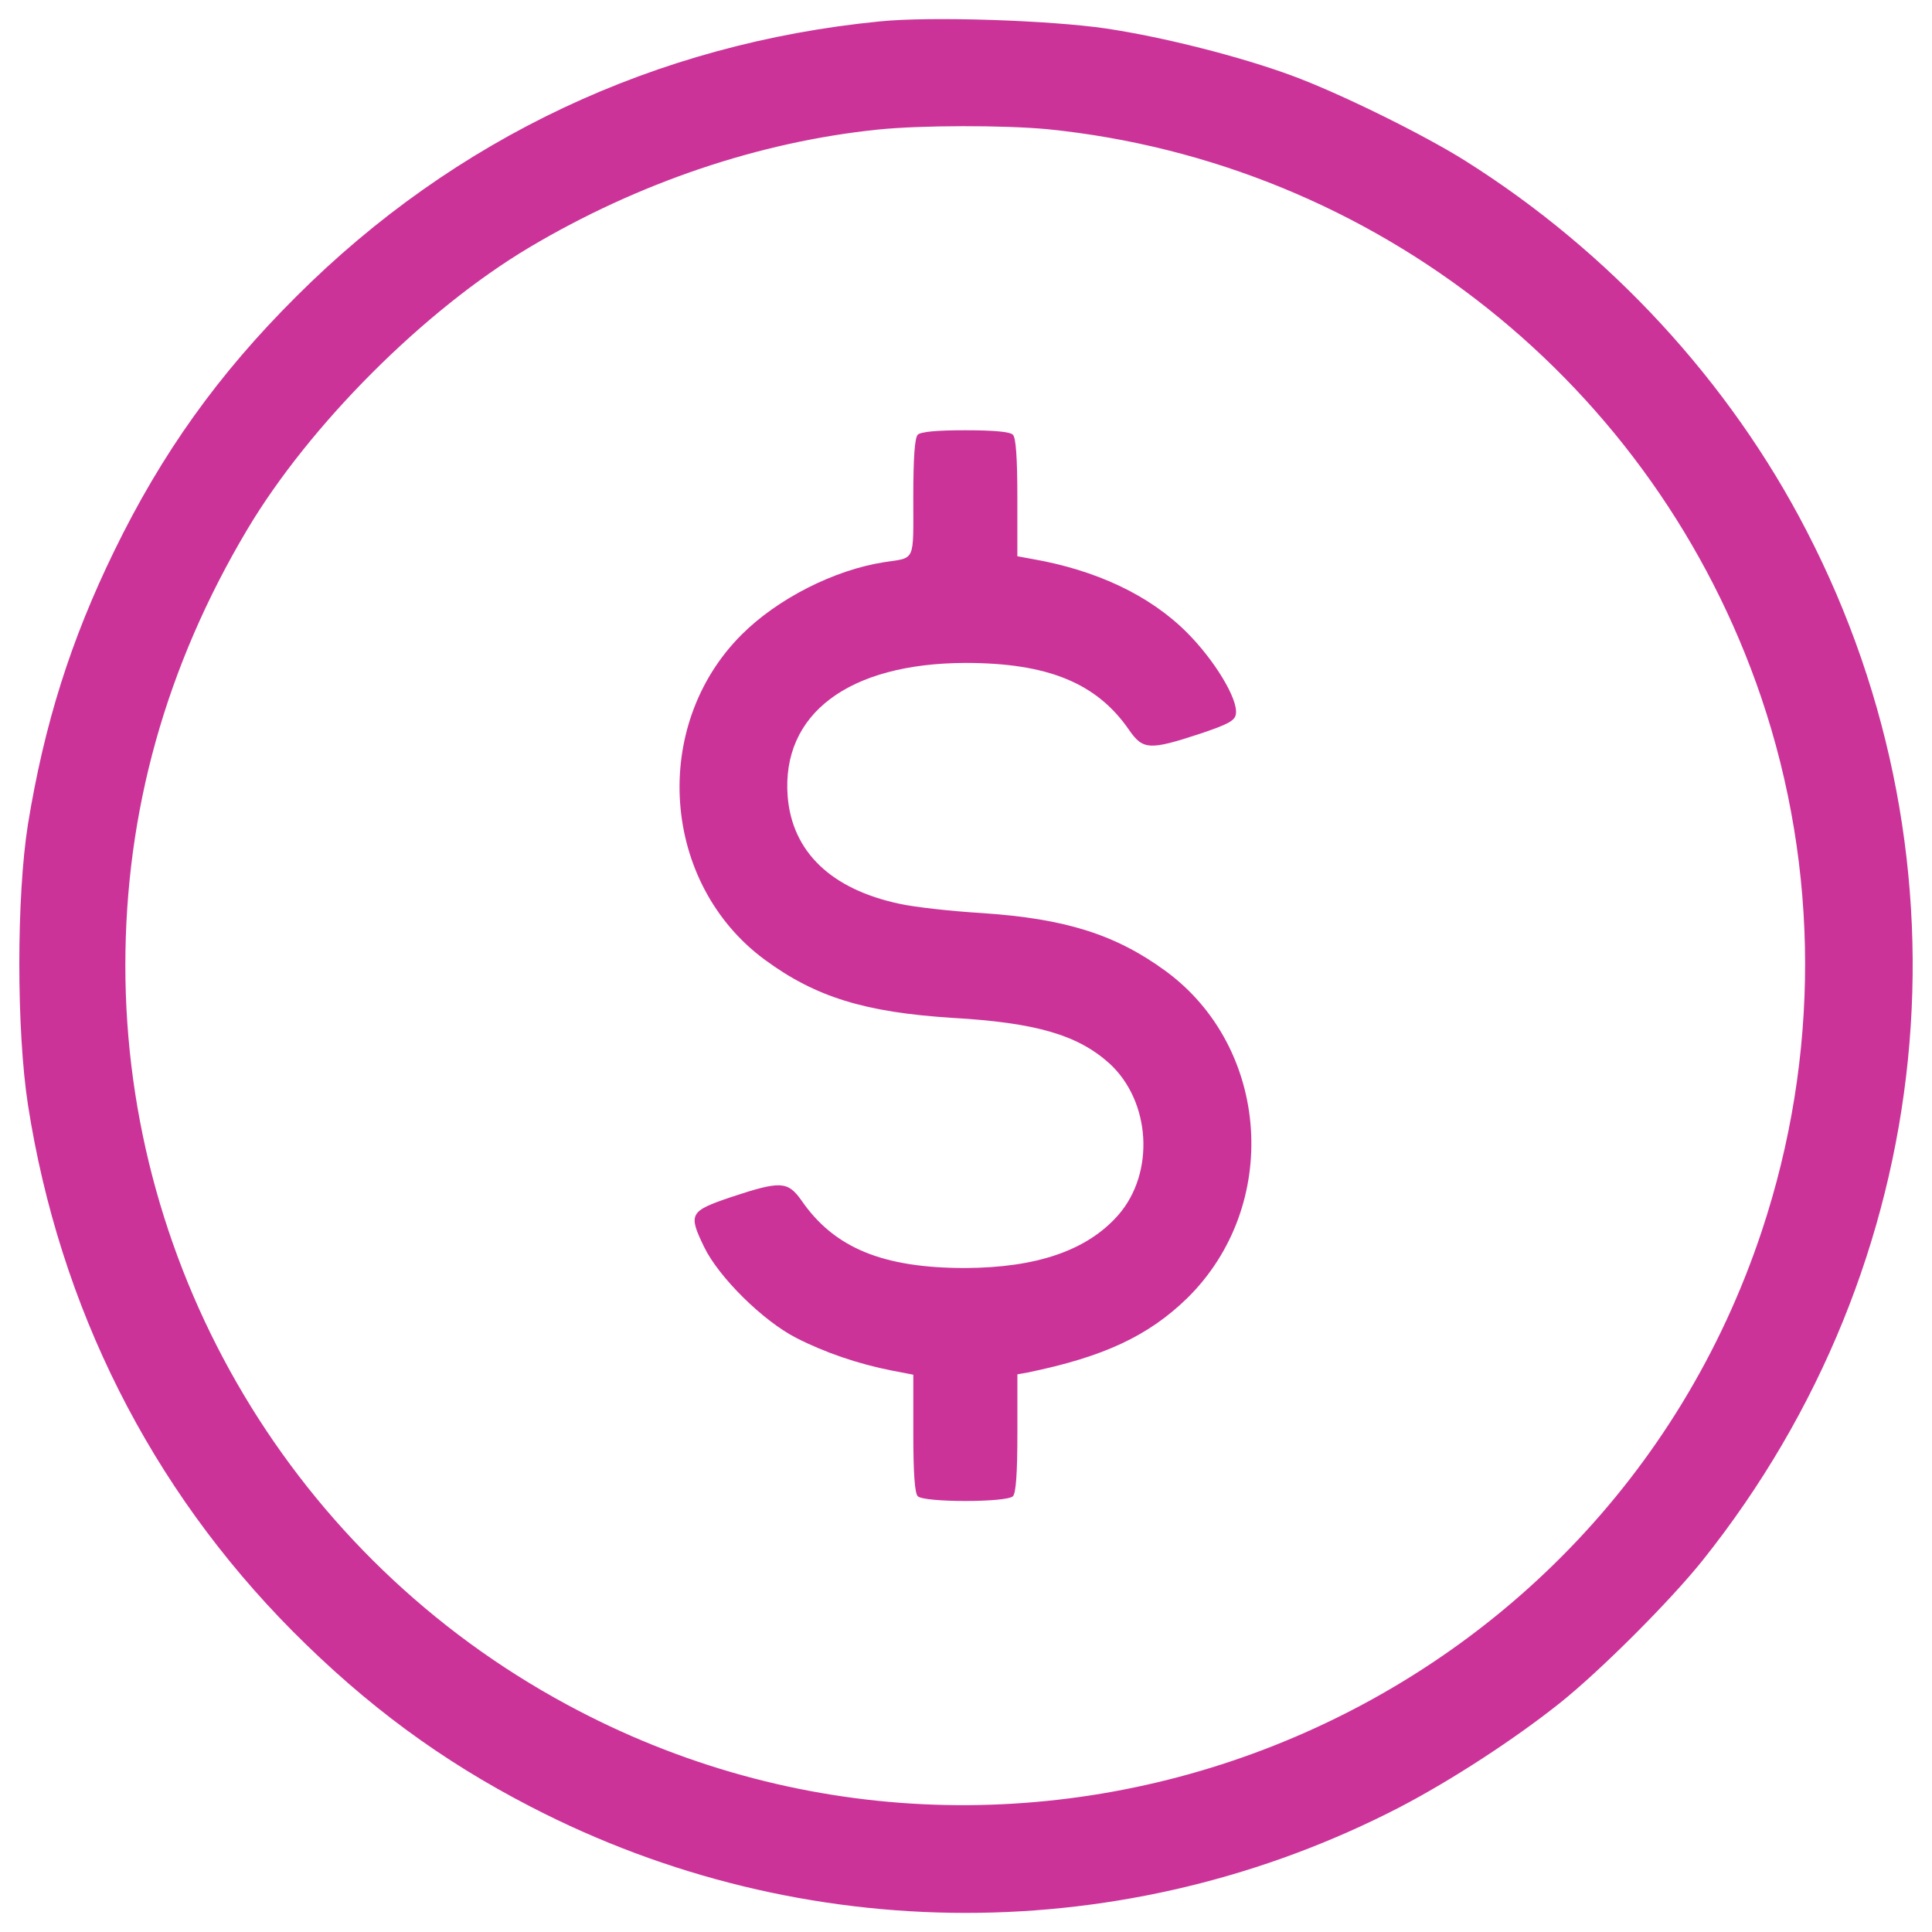 <?xml version="1.0" encoding="utf-8"?>
<!-- Svg Vector Icons : http://www.onlinewebfonts.com/icon -->
<!DOCTYPE svg PUBLIC "-//W3C//DTD SVG 1.1//EN" "http://www.w3.org/Graphics/SVG/1.1/DTD/svg11.dtd">
<svg version="1.1" xmlns="http://www.w3.org/2000/svg" xmlns:xlink="http://www.w3.org/1999/xlink" x="0px" y="0px" viewBox="0 0 1000 1000" enable-background="new 0 0 1000 1000" xml:space="preserve">
<g><g fill="#cc3399" transform="translate(0,511) scale(0.1,-0.1)"><path d="M4554.1,4999.2C3396,4885.7,2353.3,4395.1,1533.7,3575.5c-404-402.1-696.4-811.9-942.7-1317.8C366,1796,229.4,1363.1,144.7,843.7c-59.6-375.1-59.6-1065.8,0-1452.5c163.5-1048.5,634.9-1983.4,1369.8-2724.1c382.8-384.8,769.5-669.5,1231.2-908c1414-733,3087.7-733,4497.9-3.9c269.3,140.4,594.5,352.1,831.1,540.6c209.7,167.4,571.4,529.1,738.8,738.7c1221.6,1531.4,1431.3,3601.4,536.7,5329C8951.9,3135,8330.6,3808.3,7584.1,4277.7c-213.5,134.7-650.3,350.1-896.5,440.6c-265.5,98.1-665.7,200.1-963.8,244.3C5435.2,5004.9,4817.7,5026.1,4554.1,4999.2z M5421.8,4441.3C7120.5,4270,8565.3,3119.6,9115.5,1501.7c302-890.7,304-1858.4,3.8-2762.6c-848.4-2554.8-3820.7-3732.2-6187-2450.9C1526-2952,648.8-1480.2,648.8,112.7c0,796.5,209.7,1548.7,631,2256.6c323.2,542.5,917.7,1137,1460.2,1460.2c563.7,334.8,1188.9,546.4,1804.5,609.9C4771.5,4462.4,5194.7,4462.4,5421.8,4441.3z"/><path d="M4750.3,2859.9c-15.4-15.4-23.1-115.4-23.1-325.1c0-338.6,13.5-309.7-152-334.8c-257.8-40.4-550.2-188.5-736.8-375.1c-473.3-473.3-415.5-1289,121.2-1683.3c261.6-192.4,517.5-271.3,969.6-300.1c434.8-25,648.3-88.5,811.9-234.7c215.5-196.2,238.6-567.5,46.2-786.9c-161.6-182.8-421.3-271.3-790.7-273.2c-427.1,0-679.1,103.9-848.4,350.1c-71.2,100-107.7,102-363.6,17.3c-215.5-73.1-223.2-86.6-140.4-257.8c75-155.8,304-382.8,477.1-471.3c146.2-75,319.4-134.7,496.3-169.3l109.7-21.2v-304c0-209.7,7.7-309.7,23.1-325.1c32.7-32.7,459.8-32.7,492.5,0c15.4,15.4,23.1,115.4,23.1,327.1v304l53.9,9.6c392.5,80.8,623.3,188.5,825.3,384.8C6629.9-1132,6576-314.4,6033.5,83.8c-257.8,188.5-517.5,271.3-950.4,300.1c-157.8,9.6-350.1,30.8-427.1,48.1c-354,75-556,269.3-579.1,556c-32.7,427.1,315.5,688.7,919.6,690.7c427.1,0,681-103.9,848.4-348.2c71.2-102,105.8-103.9,363.6-19.2c150,50,184.7,69.3,188.5,103.9c11.6,77-111.6,279-253.9,421.3c-192.4,192.4-469.4,323.2-804.2,380.9l-73.1,13.5v302c0,211.6-7.7,311.7-23.1,327c-15.4,15.4-98.1,23.1-246.3,23.1C4848.4,2883,4765.7,2875.3,4750.3,2859.9z"/></g></g>
</svg>